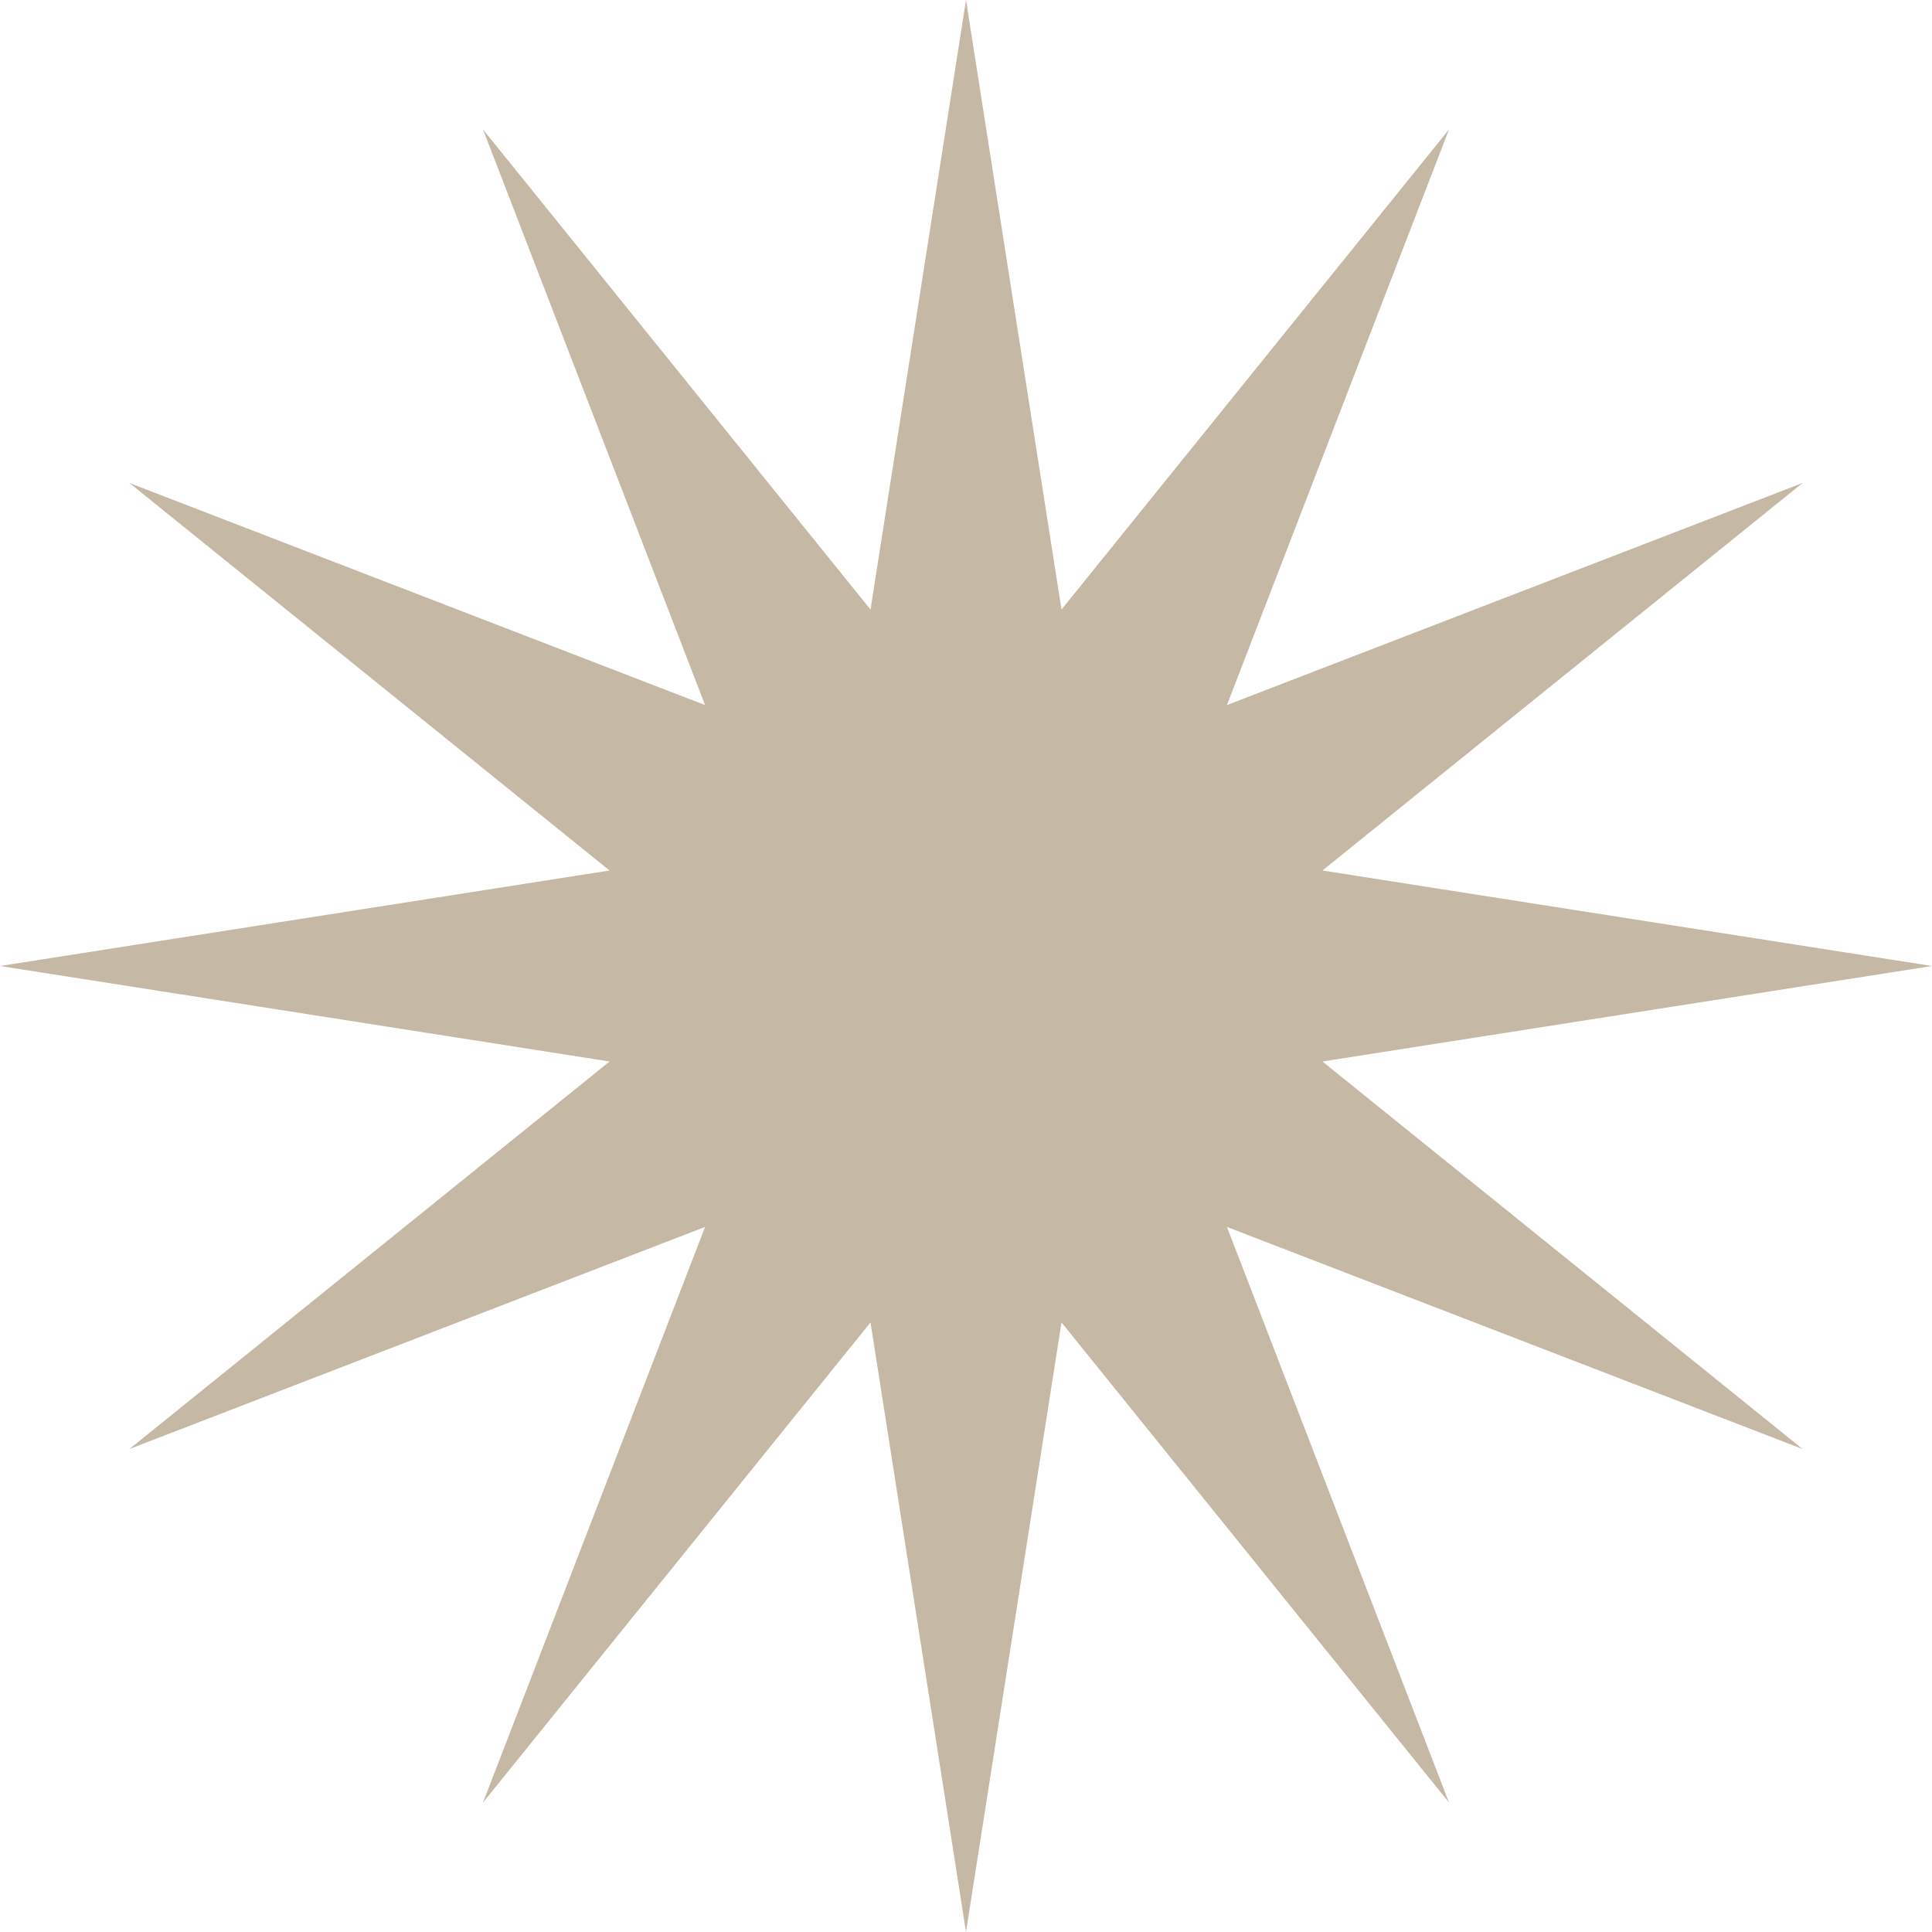 <?xml version="1.0" encoding="UTF-8"?> <svg xmlns="http://www.w3.org/2000/svg" width="35" height="35" viewBox="0 0 35 35" fill="none"><path d="M17.5 0L19.23 11.043L26.25 2.345L22.227 12.773L32.655 8.75L23.957 15.77L35 17.5L23.957 19.23L32.655 26.25L22.227 22.227L26.25 32.655L19.23 23.957L17.5 35L15.77 23.957L8.75 32.655L12.773 22.227L2.345 26.25L11.043 19.23L0 17.5L11.043 15.77L2.345 8.75L12.773 12.773L8.75 2.345L15.77 11.043L17.5 0Z" fill="#C5B8A4"></path></svg> 